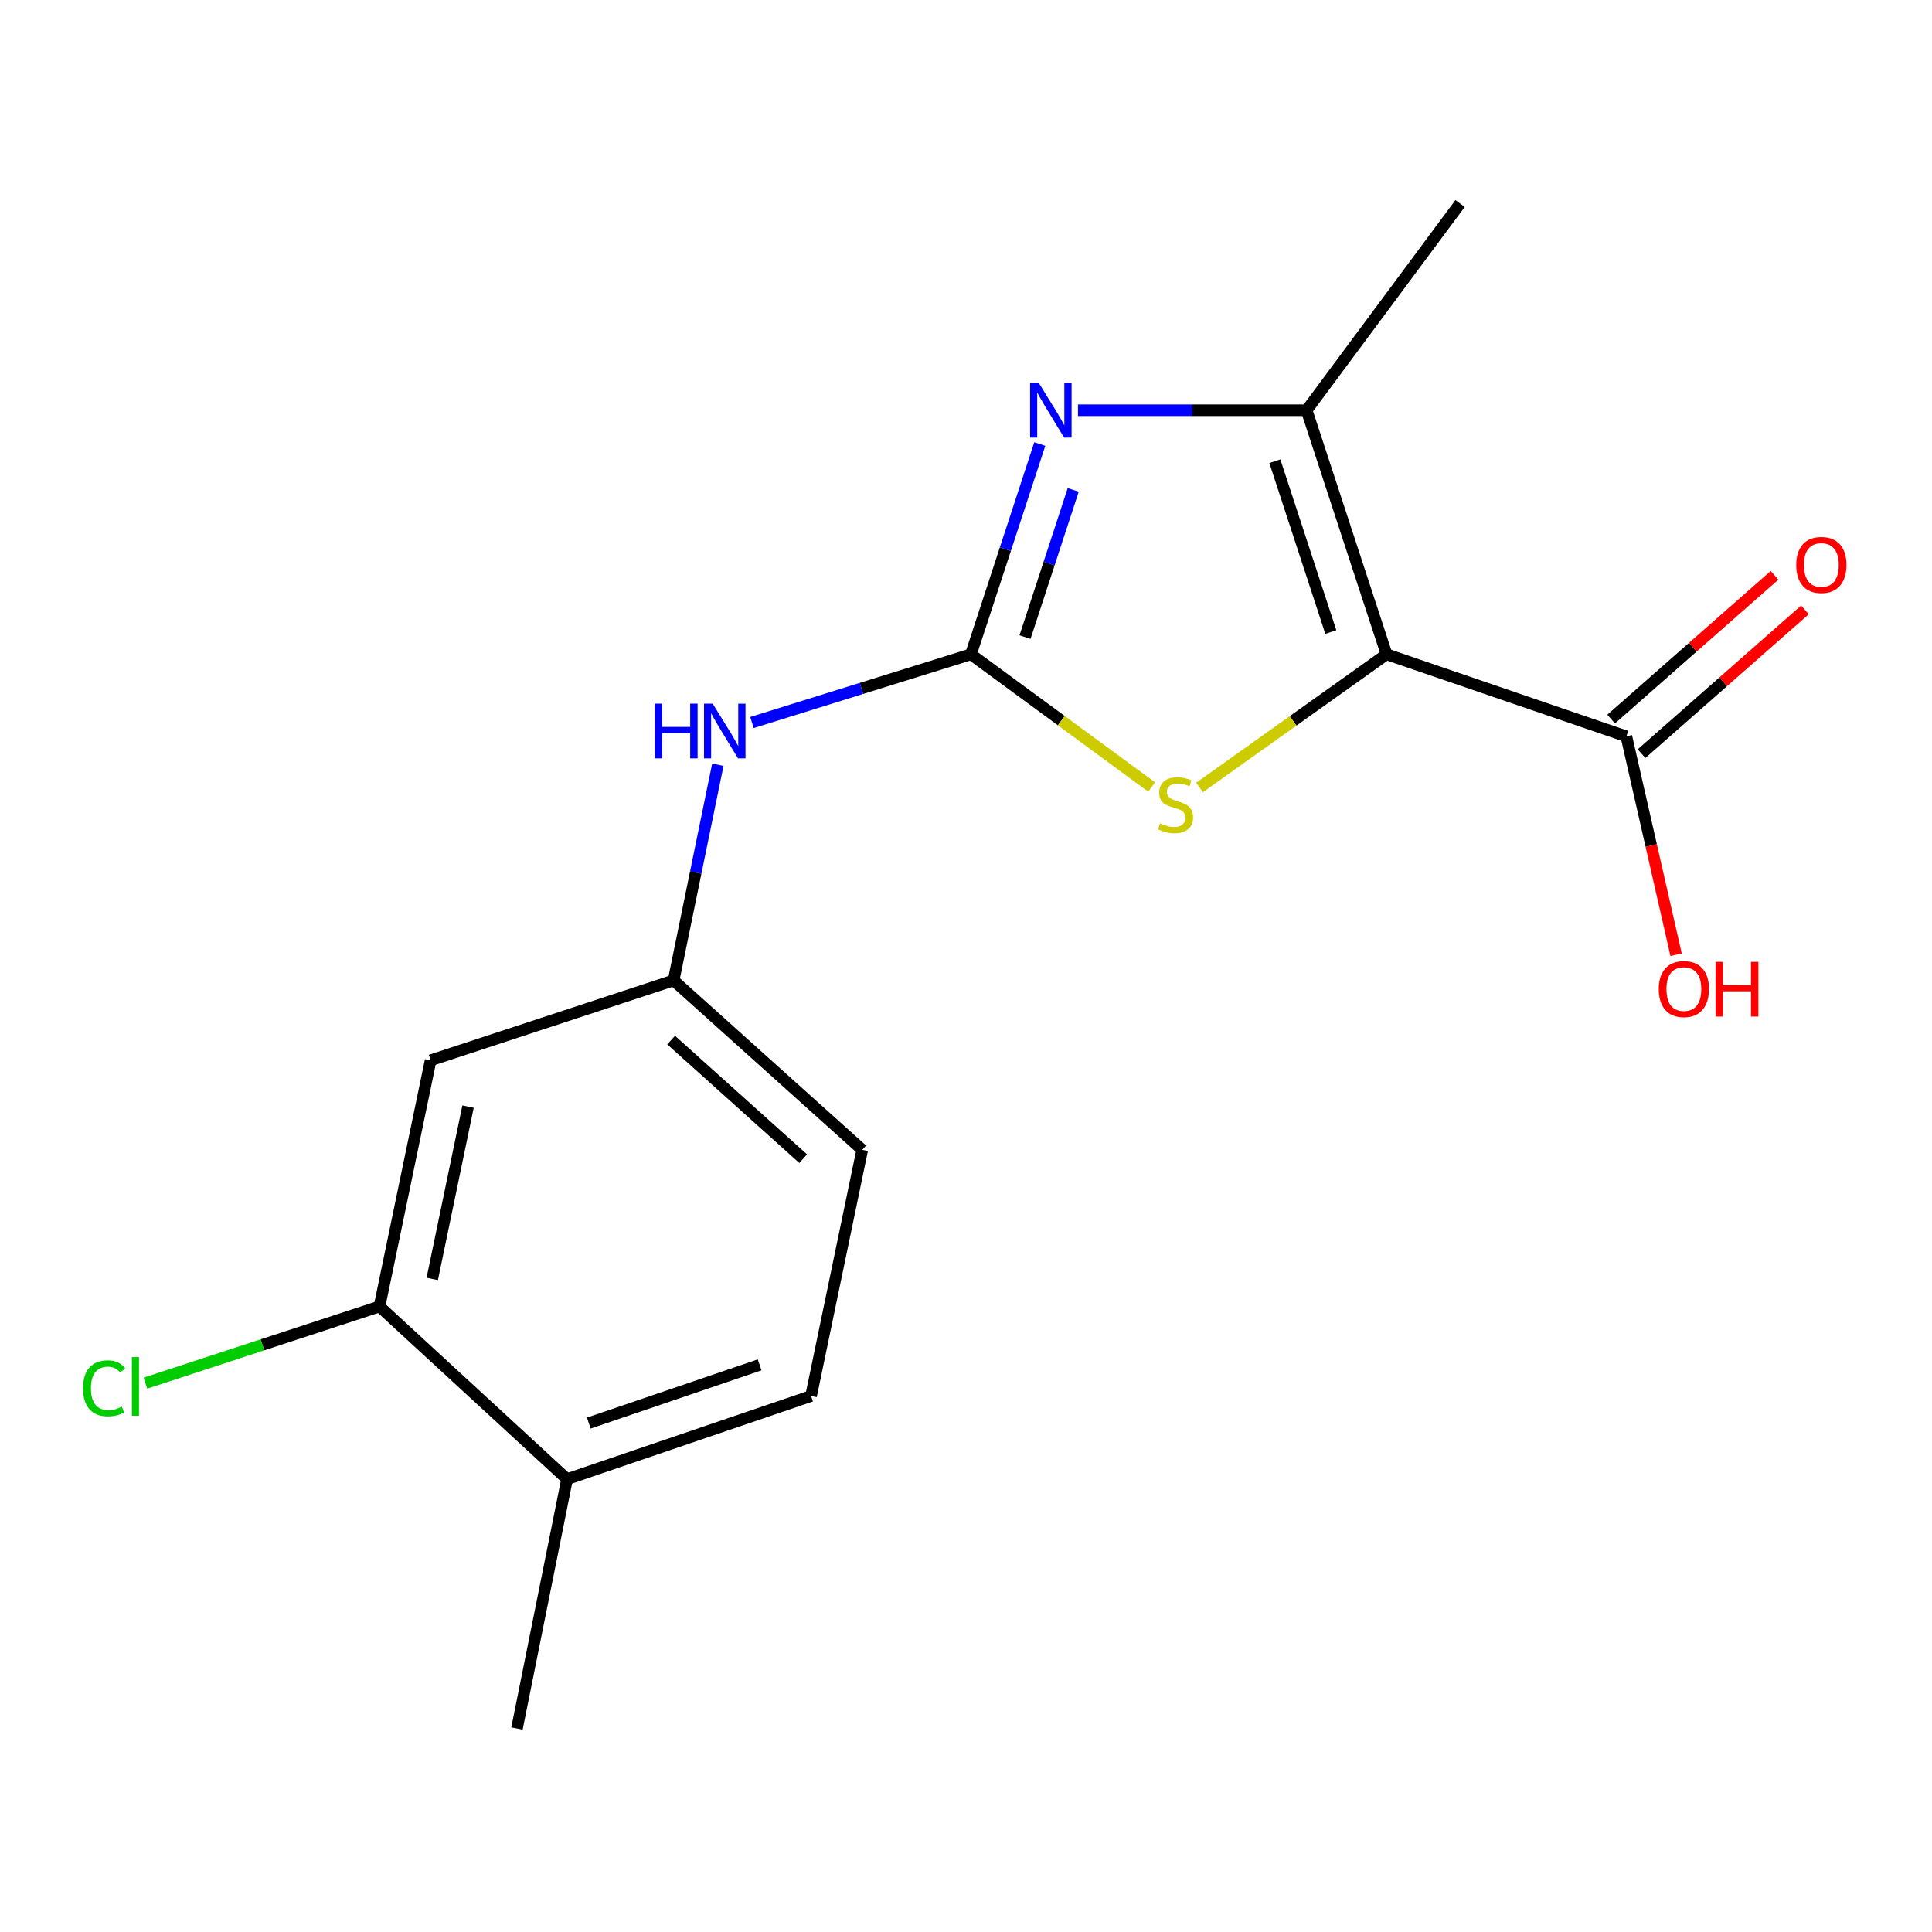 <?xml version='1.0' encoding='iso-8859-1'?>
<svg version='1.1' baseProfile='full'
              xmlns='http://www.w3.org/2000/svg'
                      xmlns:rdkit='http://www.rdkit.org/xml'
                      xmlns:xlink='http://www.w3.org/1999/xlink'
                  xml:space='preserve'
width='1000px' height='1000px' viewBox='0 0 1000 1000'>
<!-- END OF HEADER -->
<rect style='opacity:1.0;fill:#FFFFFF;stroke:none' width='1000' height='1000' x='0' y='0'> </rect>
<path class='bond-2' d='M 717.688,338.661 L 669.292,373.123' style='fill:none;fill-rule:evenodd;stroke:#000000;stroke-width:6px;stroke-linecap:butt;stroke-linejoin:miter;stroke-opacity:1' />
<path class='bond-2' d='M 669.292,373.123 L 620.897,407.585' style='fill:none;fill-rule:evenodd;stroke:#CCCC00;stroke-width:6px;stroke-linecap:butt;stroke-linejoin:miter;stroke-opacity:1' />
<path class='bond-3' d='M 717.688,338.661 L 676.297,212.344' style='fill:none;fill-rule:evenodd;stroke:#000000;stroke-width:6px;stroke-linecap:butt;stroke-linejoin:miter;stroke-opacity:1' />
<path class='bond-3' d='M 688.831,327.135 L 659.857,238.713' style='fill:none;fill-rule:evenodd;stroke:#000000;stroke-width:6px;stroke-linecap:butt;stroke-linejoin:miter;stroke-opacity:1' />
<path class='bond-4' d='M 717.688,338.661 L 841.794,381.138' style='fill:none;fill-rule:evenodd;stroke:#000000;stroke-width:6px;stroke-linecap:butt;stroke-linejoin:miter;stroke-opacity:1' />
<path class='bond-0' d='M 502.551,338.661 L 549.325,373.009' style='fill:none;fill-rule:evenodd;stroke:#000000;stroke-width:6px;stroke-linecap:butt;stroke-linejoin:miter;stroke-opacity:1' />
<path class='bond-0' d='M 549.325,373.009 L 596.099,407.357' style='fill:none;fill-rule:evenodd;stroke:#CCCC00;stroke-width:6px;stroke-linecap:butt;stroke-linejoin:miter;stroke-opacity:1' />
<path class='bond-5' d='M 502.551,338.661 L 445.882,356.322' style='fill:none;fill-rule:evenodd;stroke:#000000;stroke-width:6px;stroke-linecap:butt;stroke-linejoin:miter;stroke-opacity:1' />
<path class='bond-5' d='M 445.882,356.322 L 389.212,373.983' style='fill:none;fill-rule:evenodd;stroke:#0000FF;stroke-width:6px;stroke-linecap:butt;stroke-linejoin:miter;stroke-opacity:1' />
<path class='bond-17' d='M 502.551,338.661 L 520.371,284.244' style='fill:none;fill-rule:evenodd;stroke:#000000;stroke-width:6px;stroke-linecap:butt;stroke-linejoin:miter;stroke-opacity:1' />
<path class='bond-17' d='M 520.371,284.244 L 538.191,229.827' style='fill:none;fill-rule:evenodd;stroke:#0000FF;stroke-width:6px;stroke-linecap:butt;stroke-linejoin:miter;stroke-opacity:1' />
<path class='bond-17' d='M 530.547,329.753 L 543.021,291.661' style='fill:none;fill-rule:evenodd;stroke:#000000;stroke-width:6px;stroke-linecap:butt;stroke-linejoin:miter;stroke-opacity:1' />
<path class='bond-17' d='M 543.021,291.661 L 555.495,253.569' style='fill:none;fill-rule:evenodd;stroke:#0000FF;stroke-width:6px;stroke-linecap:butt;stroke-linejoin:miter;stroke-opacity:1' />
<path class='bond-1' d='M 557.965,212.344 L 617.131,212.344' style='fill:none;fill-rule:evenodd;stroke:#0000FF;stroke-width:6px;stroke-linecap:butt;stroke-linejoin:miter;stroke-opacity:1' />
<path class='bond-1' d='M 617.131,212.344 L 676.297,212.344' style='fill:none;fill-rule:evenodd;stroke:#000000;stroke-width:6px;stroke-linecap:butt;stroke-linejoin:miter;stroke-opacity:1' />
<path class='bond-15' d='M 676.297,212.344 L 755.742,105.332' style='fill:none;fill-rule:evenodd;stroke:#000000;stroke-width:6px;stroke-linecap:butt;stroke-linejoin:miter;stroke-opacity:1' />
<path class='bond-10' d='M 849.665,390.084 L 891.952,352.879' style='fill:none;fill-rule:evenodd;stroke:#000000;stroke-width:6px;stroke-linecap:butt;stroke-linejoin:miter;stroke-opacity:1' />
<path class='bond-10' d='M 891.952,352.879 L 934.239,315.673' style='fill:none;fill-rule:evenodd;stroke:#FF0000;stroke-width:6px;stroke-linecap:butt;stroke-linejoin:miter;stroke-opacity:1' />
<path class='bond-10' d='M 833.922,372.191 L 876.209,334.985' style='fill:none;fill-rule:evenodd;stroke:#000000;stroke-width:6px;stroke-linecap:butt;stroke-linejoin:miter;stroke-opacity:1' />
<path class='bond-10' d='M 876.209,334.985 L 918.495,297.78' style='fill:none;fill-rule:evenodd;stroke:#FF0000;stroke-width:6px;stroke-linecap:butt;stroke-linejoin:miter;stroke-opacity:1' />
<path class='bond-13' d='M 841.794,381.138 L 854.67,437.658' style='fill:none;fill-rule:evenodd;stroke:#000000;stroke-width:6px;stroke-linecap:butt;stroke-linejoin:miter;stroke-opacity:1' />
<path class='bond-13' d='M 854.67,437.658 L 867.546,494.179' style='fill:none;fill-rule:evenodd;stroke:#FF0000;stroke-width:6px;stroke-linecap:butt;stroke-linejoin:miter;stroke-opacity:1' />
<path class='bond-8' d='M 371.555,395.825 L 360.104,451.64' style='fill:none;fill-rule:evenodd;stroke:#0000FF;stroke-width:6px;stroke-linecap:butt;stroke-linejoin:miter;stroke-opacity:1' />
<path class='bond-8' d='M 360.104,451.64 L 348.654,507.455' style='fill:none;fill-rule:evenodd;stroke:#000000;stroke-width:6px;stroke-linecap:butt;stroke-linejoin:miter;stroke-opacity:1' />
<path class='bond-6' d='M 196.425,676.235 L 222.893,548.819' style='fill:none;fill-rule:evenodd;stroke:#000000;stroke-width:6px;stroke-linecap:butt;stroke-linejoin:miter;stroke-opacity:1' />
<path class='bond-6' d='M 223.73,661.97 L 242.258,572.779' style='fill:none;fill-rule:evenodd;stroke:#000000;stroke-width:6px;stroke-linecap:butt;stroke-linejoin:miter;stroke-opacity:1' />
<path class='bond-12' d='M 196.425,676.235 L 135.848,696.078' style='fill:none;fill-rule:evenodd;stroke:#000000;stroke-width:6px;stroke-linecap:butt;stroke-linejoin:miter;stroke-opacity:1' />
<path class='bond-12' d='M 135.848,696.078 L 75.271,715.921' style='fill:none;fill-rule:evenodd;stroke:#00CC00;stroke-width:6px;stroke-linecap:butt;stroke-linejoin:miter;stroke-opacity:1' />
<path class='bond-18' d='M 196.425,676.235 L 293.506,765.597' style='fill:none;fill-rule:evenodd;stroke:#000000;stroke-width:6px;stroke-linecap:butt;stroke-linejoin:miter;stroke-opacity:1' />
<path class='bond-7' d='M 222.893,548.819 L 348.654,507.455' style='fill:none;fill-rule:evenodd;stroke:#000000;stroke-width:6px;stroke-linecap:butt;stroke-linejoin:miter;stroke-opacity:1' />
<path class='bond-14' d='M 348.654,507.455 L 446.291,595.148' style='fill:none;fill-rule:evenodd;stroke:#000000;stroke-width:6px;stroke-linecap:butt;stroke-linejoin:miter;stroke-opacity:1' />
<path class='bond-14' d='M 347.374,538.34 L 415.72,599.726' style='fill:none;fill-rule:evenodd;stroke:#000000;stroke-width:6px;stroke-linecap:butt;stroke-linejoin:miter;stroke-opacity:1' />
<path class='bond-9' d='M 293.506,765.597 L 419.81,722.564' style='fill:none;fill-rule:evenodd;stroke:#000000;stroke-width:6px;stroke-linecap:butt;stroke-linejoin:miter;stroke-opacity:1' />
<path class='bond-9' d='M 304.765,736.582 L 393.178,706.459' style='fill:none;fill-rule:evenodd;stroke:#000000;stroke-width:6px;stroke-linecap:butt;stroke-linejoin:miter;stroke-opacity:1' />
<path class='bond-16' d='M 293.506,765.597 L 267.581,894.668' style='fill:none;fill-rule:evenodd;stroke:#000000;stroke-width:6px;stroke-linecap:butt;stroke-linejoin:miter;stroke-opacity:1' />
<path class='bond-11' d='M 419.81,722.564 L 446.291,595.148' style='fill:none;fill-rule:evenodd;stroke:#000000;stroke-width:6px;stroke-linecap:butt;stroke-linejoin:miter;stroke-opacity:1' />
<path  class='atom-2' d='M 537.656 198.184
L 546.936 213.184
Q 547.856 214.664, 549.336 217.344
Q 550.816 220.024, 550.896 220.184
L 550.896 198.184
L 554.656 198.184
L 554.656 226.504
L 550.776 226.504
L 540.816 210.104
Q 539.656 208.184, 538.416 205.984
Q 537.216 203.784, 536.856 203.104
L 536.856 226.504
L 533.176 226.504
L 533.176 198.184
L 537.656 198.184
' fill='#0000FF'/>
<path  class='atom-3' d='M 600.464 426.157
Q 600.784 426.277, 602.104 426.837
Q 603.424 427.397, 604.864 427.757
Q 606.344 428.077, 607.784 428.077
Q 610.464 428.077, 612.024 426.797
Q 613.584 425.477, 613.584 423.197
Q 613.584 421.637, 612.784 420.677
Q 612.024 419.717, 610.824 419.197
Q 609.624 418.677, 607.624 418.077
Q 605.104 417.317, 603.584 416.597
Q 602.104 415.877, 601.024 414.357
Q 599.984 412.837, 599.984 410.277
Q 599.984 406.717, 602.384 404.517
Q 604.824 402.317, 609.624 402.317
Q 612.904 402.317, 616.624 403.877
L 615.704 406.957
Q 612.304 405.557, 609.744 405.557
Q 606.984 405.557, 605.464 406.717
Q 603.944 407.837, 603.984 409.797
Q 603.984 411.317, 604.744 412.237
Q 605.544 413.157, 606.664 413.677
Q 607.824 414.197, 609.744 414.797
Q 612.304 415.597, 613.824 416.397
Q 615.344 417.197, 616.424 418.837
Q 617.544 420.437, 617.544 423.197
Q 617.544 427.117, 614.904 429.237
Q 612.304 431.317, 607.944 431.317
Q 605.424 431.317, 603.504 430.757
Q 601.624 430.237, 599.384 429.317
L 600.464 426.157
' fill='#CCCC00'/>
<path  class='atom-6' d='M 338.915 364.21
L 342.755 364.21
L 342.755 376.25
L 357.235 376.25
L 357.235 364.21
L 361.075 364.21
L 361.075 392.53
L 357.235 392.53
L 357.235 379.45
L 342.755 379.45
L 342.755 392.53
L 338.915 392.53
L 338.915 364.21
' fill='#0000FF'/>
<path  class='atom-6' d='M 368.875 364.21
L 378.155 379.21
Q 379.075 380.69, 380.555 383.37
Q 382.035 386.05, 382.115 386.21
L 382.115 364.21
L 385.875 364.21
L 385.875 392.53
L 381.995 392.53
L 372.035 376.13
Q 370.875 374.21, 369.635 372.01
Q 368.435 369.81, 368.075 369.13
L 368.075 392.53
L 364.395 392.53
L 364.395 364.21
L 368.875 364.21
' fill='#0000FF'/>
<path  class='atom-11' d='M 929.728 292.412
Q 929.728 285.612, 933.088 281.812
Q 936.448 278.012, 942.728 278.012
Q 949.008 278.012, 952.368 281.812
Q 955.728 285.612, 955.728 292.412
Q 955.728 299.292, 952.328 303.212
Q 948.928 307.092, 942.728 307.092
Q 936.488 307.092, 933.088 303.212
Q 929.728 299.332, 929.728 292.412
M 942.728 303.892
Q 947.048 303.892, 949.368 301.012
Q 951.728 298.092, 951.728 292.412
Q 951.728 286.852, 949.368 284.052
Q 947.048 281.212, 942.728 281.212
Q 938.408 281.212, 936.048 284.012
Q 933.728 286.812, 933.728 292.412
Q 933.728 298.132, 936.048 301.012
Q 938.408 303.892, 942.728 303.892
' fill='#FF0000'/>
<path  class='atom-13' d='M 42.988 718.592
Q 42.988 711.552, 46.268 707.872
Q 49.588 704.152, 55.868 704.152
Q 61.708 704.152, 64.828 708.272
L 62.188 710.432
Q 59.908 707.432, 55.868 707.432
Q 51.588 707.432, 49.308 710.312
Q 47.068 713.152, 47.068 718.592
Q 47.068 724.192, 49.388 727.072
Q 51.748 729.952, 56.308 729.952
Q 59.428 729.952, 63.068 728.072
L 64.188 731.072
Q 62.708 732.032, 60.468 732.592
Q 58.228 733.152, 55.748 733.152
Q 49.588 733.152, 46.268 729.392
Q 42.988 725.632, 42.988 718.592
' fill='#00CC00'/>
<path  class='atom-13' d='M 68.268 702.432
L 71.948 702.432
L 71.948 732.792
L 68.268 732.792
L 68.268 702.432
' fill='#00CC00'/>
<path  class='atom-14' d='M 858.572 511.93
Q 858.572 505.13, 861.932 501.33
Q 865.292 497.53, 871.572 497.53
Q 877.852 497.53, 881.212 501.33
Q 884.572 505.13, 884.572 511.93
Q 884.572 518.81, 881.172 522.73
Q 877.772 526.61, 871.572 526.61
Q 865.332 526.61, 861.932 522.73
Q 858.572 518.85, 858.572 511.93
M 871.572 523.41
Q 875.892 523.41, 878.212 520.53
Q 880.572 517.61, 880.572 511.93
Q 880.572 506.37, 878.212 503.57
Q 875.892 500.73, 871.572 500.73
Q 867.252 500.73, 864.892 503.53
Q 862.572 506.33, 862.572 511.93
Q 862.572 517.65, 864.892 520.53
Q 867.252 523.41, 871.572 523.41
' fill='#FF0000'/>
<path  class='atom-14' d='M 887.972 497.85
L 891.812 497.85
L 891.812 509.89
L 906.292 509.89
L 906.292 497.85
L 910.132 497.85
L 910.132 526.17
L 906.292 526.17
L 906.292 513.09
L 891.812 513.09
L 891.812 526.17
L 887.972 526.17
L 887.972 497.85
' fill='#FF0000'/>
</svg>
